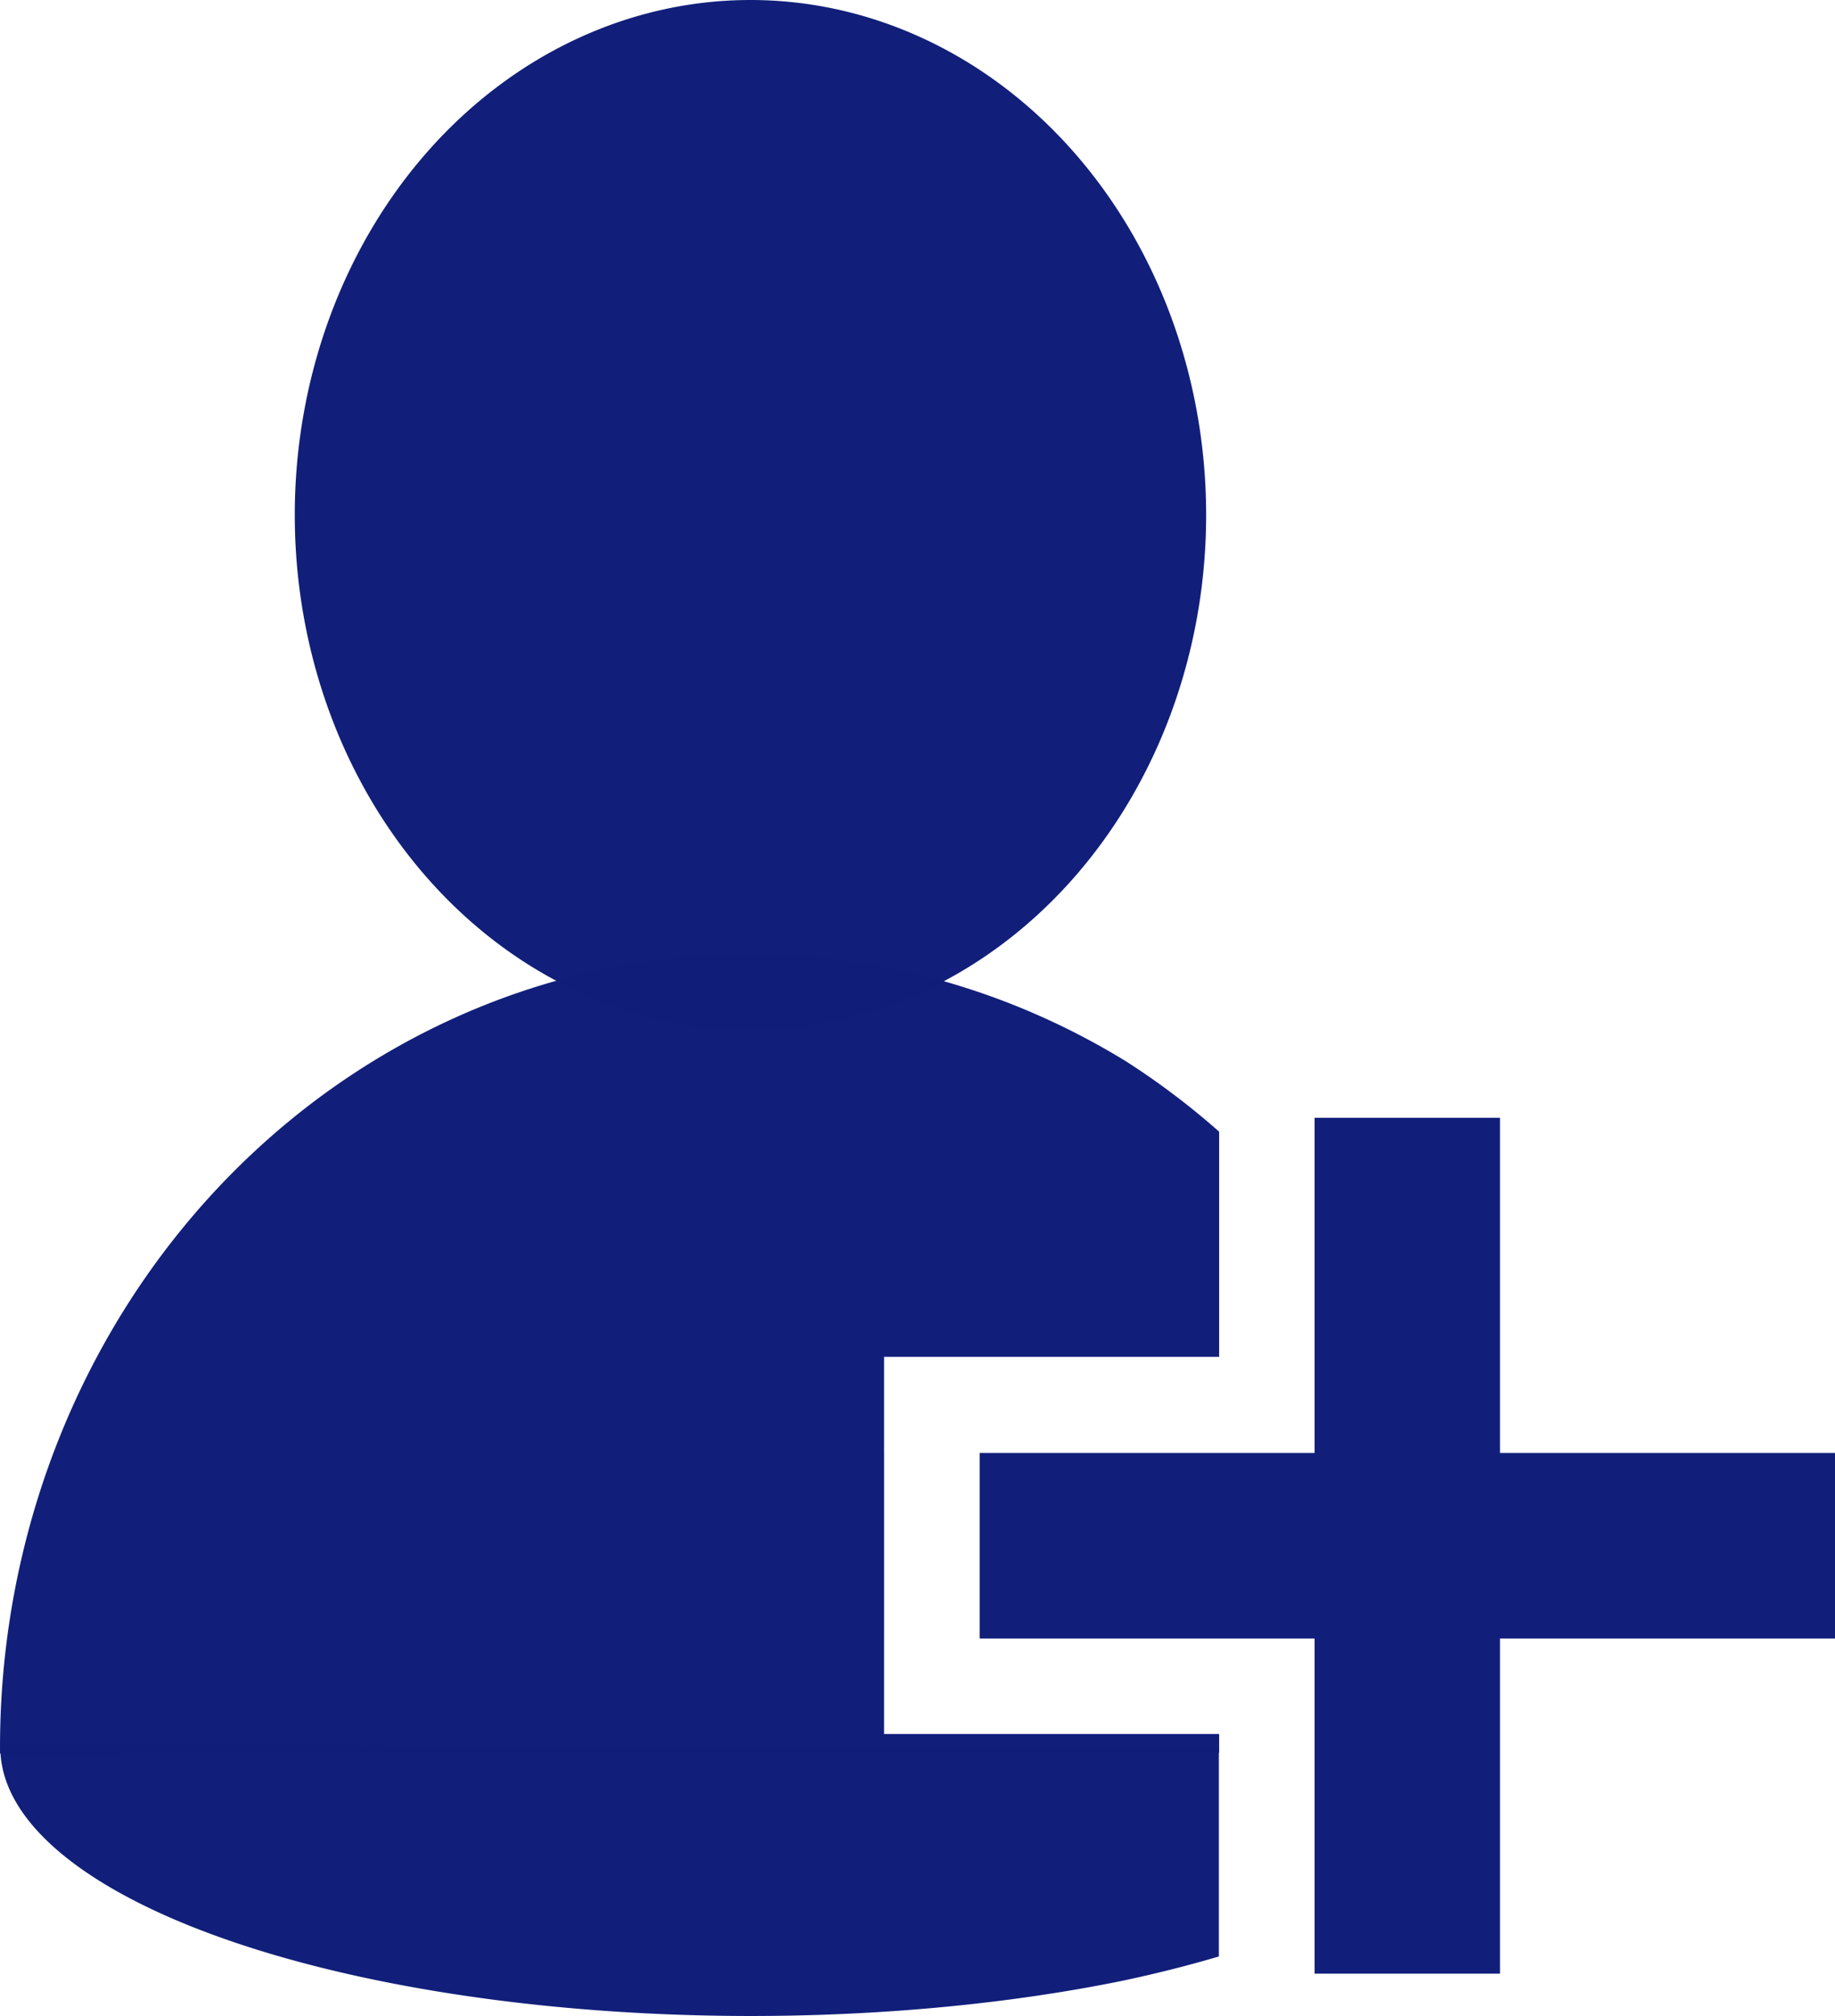 <?xml version="1.0" encoding="UTF-8"?>
<svg width="172.88" height="189.82" version="1.1" viewBox="0 0 45.742 50.224" xmlns="http://www.w3.org/2000/svg"><g fill="#111f7a"><path d="m30.066 12.829a11.359 12.829 0 0 1-11.355 12.829 11.359 12.829 0 0 1-11.363-12.82 11.359 12.829 0 0 1 11.346-12.838 11.359 12.829 0 0 1 11.372 12.81" style="paint-order:stroke fill markers"/><g stroke-miterlimit="0" stroke-width="0"><path d="m19.148 23.774a19.784 18.702 89.341 0 0-0.96 5.29e-4 19.784 18.702 89.341 0 0-8.9 2.67 19.784 18.702 89.341 0 0-9.287 17.242l30.389-0.018v-0.469h-8.352v-2.381h5.29e-4v-4.634h-5.29e-4v-2.381h8.352v-5.61a19.784 18.702 89.341 0 0-2.332-1.759 19.784 18.702 89.341 0 0-8.909-2.659z" fill-opacity=".993" style="paint-order:fill markers stroke"/><path d="m0.01 43.454a18.702 6.683 0.01 0 0 9.212 5.845 18.702 6.683 0.01 0 0 18.769 0.046 18.702 6.683 0.01 0 0 2.392-0.604v-5.213z" fill-opacity=".993" style="paint-order:fill markers stroke"/><rect x="24.42" y="36.198" width="21.322" height="4.621" rx="0" ry="0" style="paint-order:fill markers stroke"/><rect transform="rotate(90)" x="27.848" y="-37.391" width="21.322" height="4.621" rx="0" ry="0" style="paint-order:fill markers stroke"/></g></g></svg>
